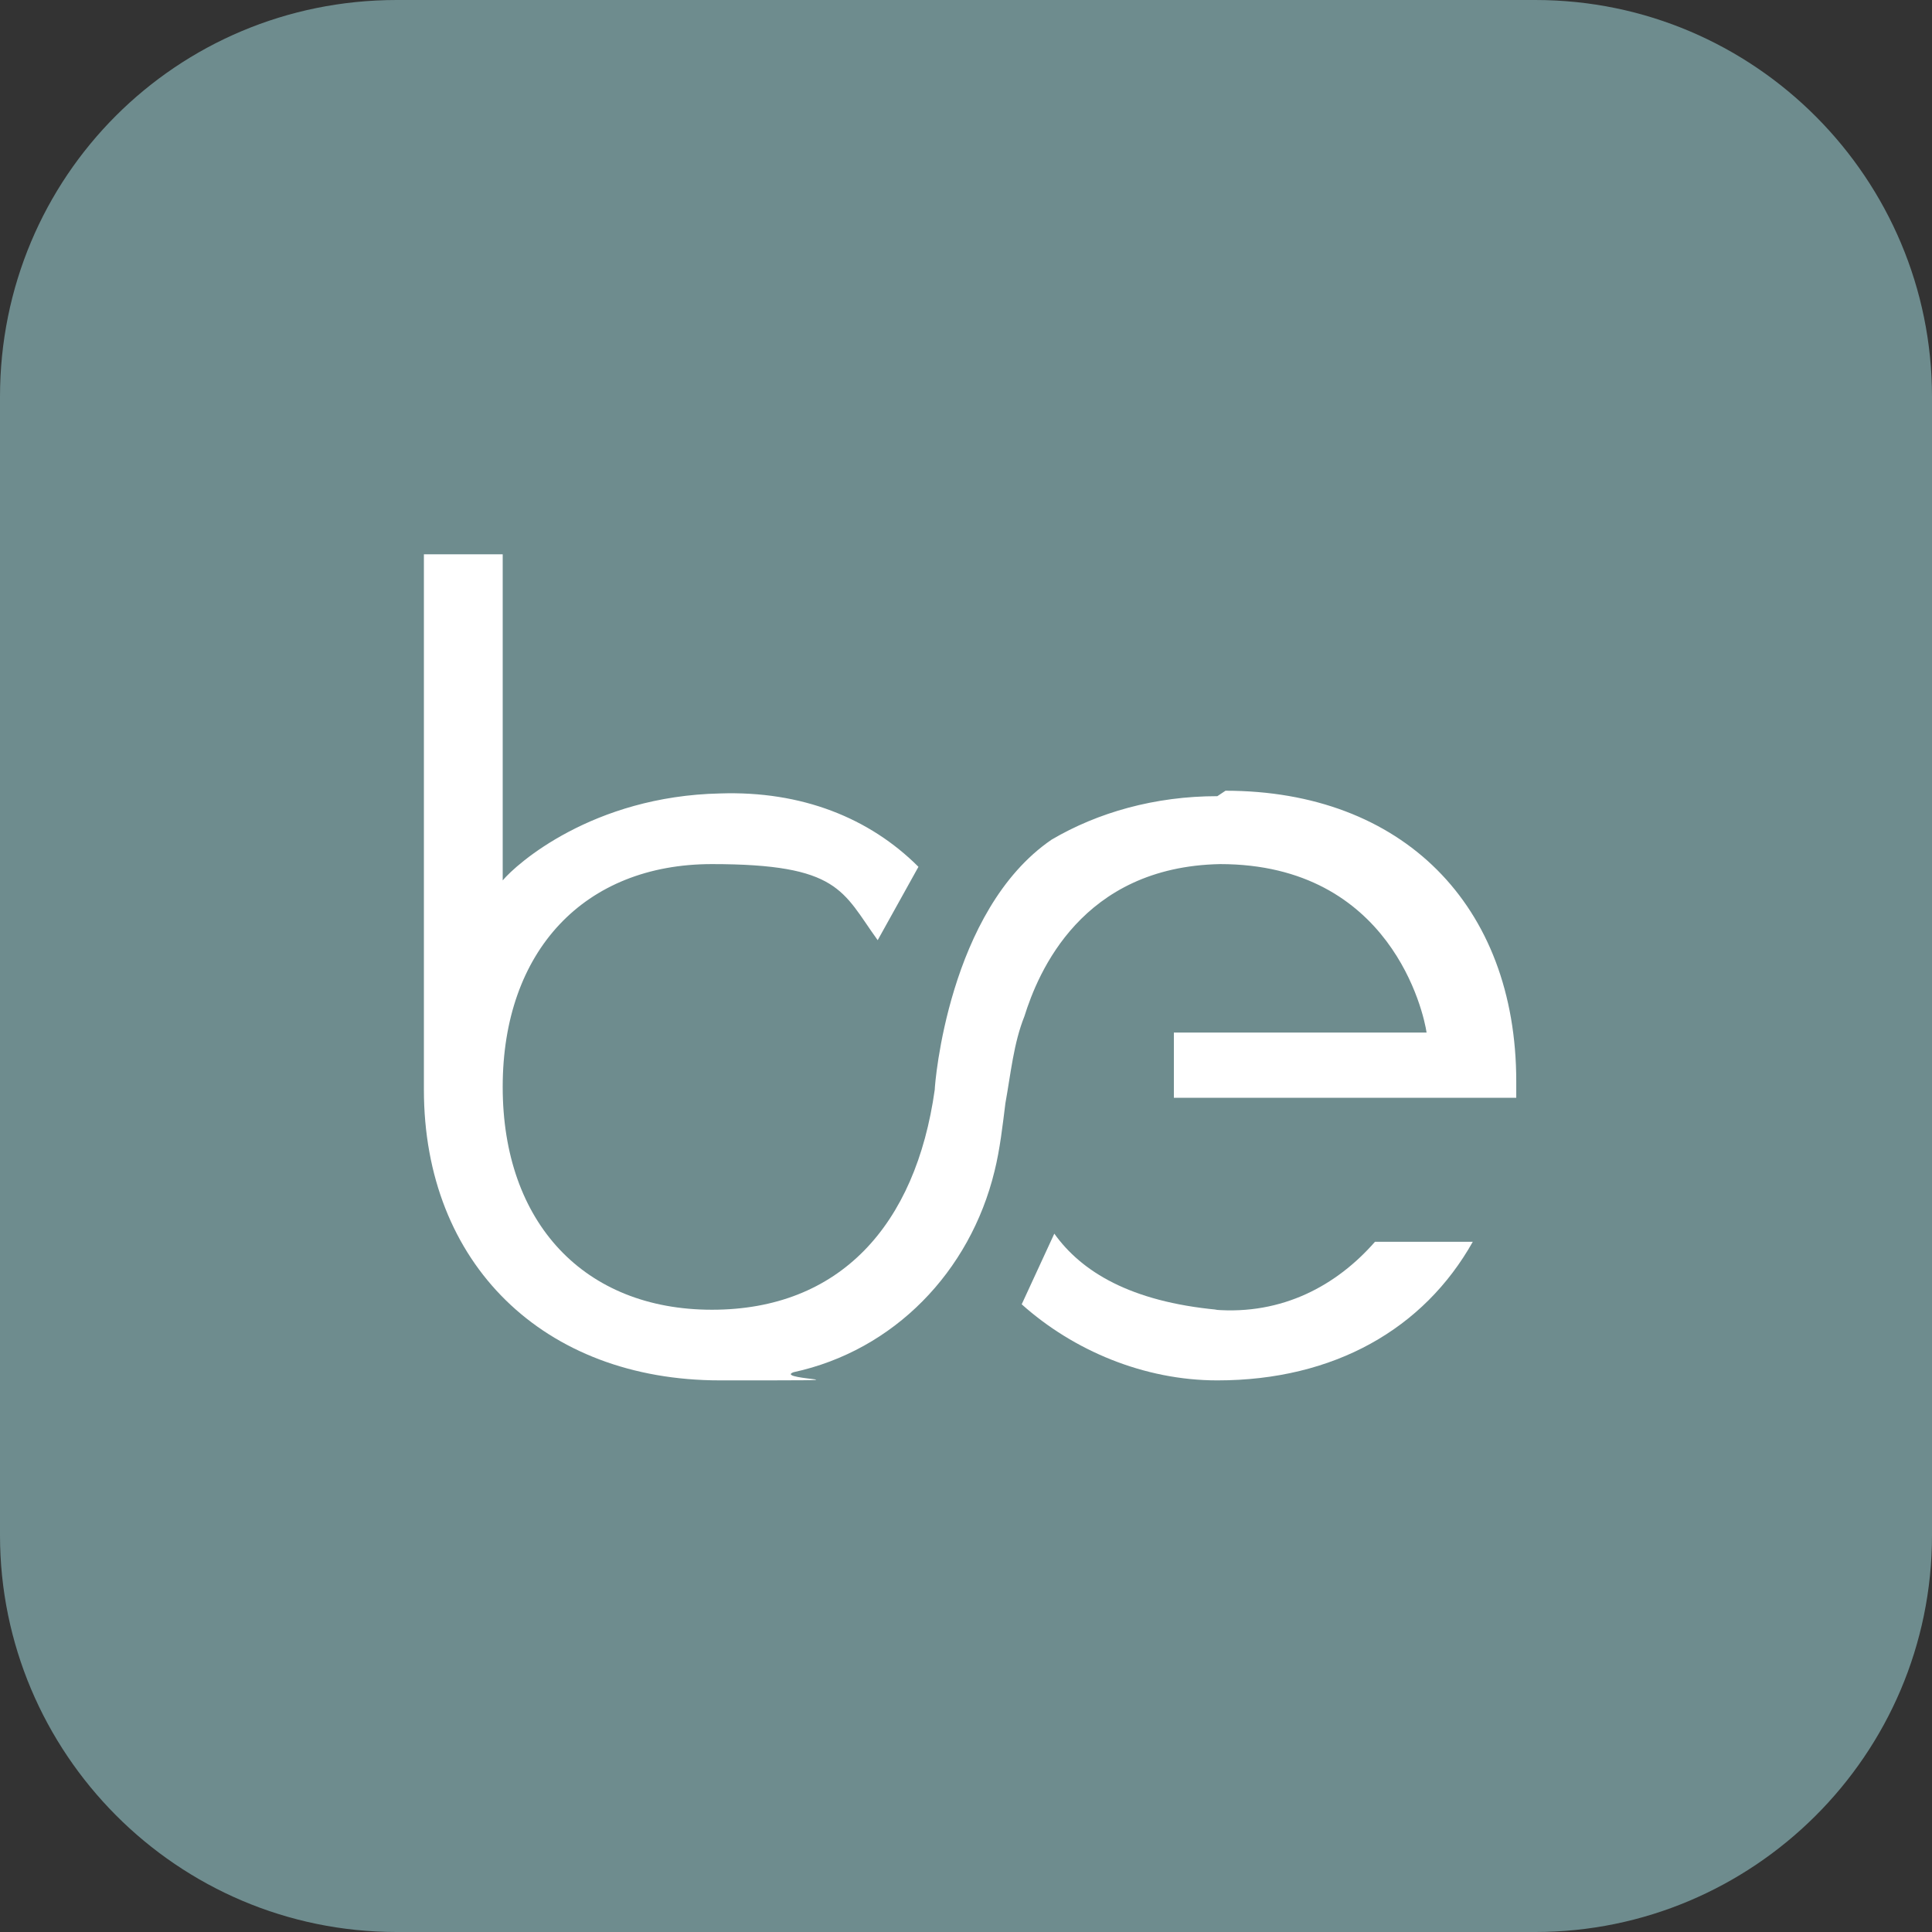 <svg xmlns="http://www.w3.org/2000/svg" id="Camada_1" data-name="Camada 1" version="1.1" viewBox="0 0 71.1 71.1"><rect x="0" y="0" width="71.1" height="71.1" fill="#333333" stroke="none"/><defs><style> .cls-1 { fill: #6e8c8e; } .cls-1, .cls-2 { stroke-width: 0px; } .cls-2 { fill: #fff; } </style></defs><path class="cls-1" d="M56.5,0H14.6C6.5,0,0,6.5,0,14.6v41.9c0,8,6.5,14.6,14.6,14.6h41.9c8,0,14.6-6.5,14.6-14.6V14.6c0-8-6.5-14.6-14.6-14.6"></path><g><path class="cls-2" d="M44.8,48.2c-3.2-.3-5-1.4-6-2.8,0,0-1.2,2.6-1.2,2.6,1.9,1.7,4.5,2.8,7.2,2.8,4.3,0,7.6-1.9,9.4-5.1h-3.6c-1.4,1.6-3.4,2.7-5.9,2.5Z"></path><path class="cls-2" d="M44.8,29.3c-2.3,0-4.4.6-6.1,1.6-3.8,2.6-4.3,9-4.3,9.2-.7,5-3.5,8.1-8.2,8.1s-7.7-3.2-7.7-8.2,3-8.2,7.7-8.2,4.8,1,6.1,2.8c0,0,0,0,0,0l1.5-2.7s0,0,0,0c-1.8-1.8-4.3-2.8-7.3-2.7-4.7.1-7.5,2.6-8,3.2,0,0,0,0,0,0v-12s0,0,0,0h-2.9s0,0,0,0v19.7c0,6.4,4.4,10.7,10.9,10.7s1.9,0,2.7-.3c3.7-.8,6.5-3.7,7.4-7.4.2-.8.3-1.7.4-2.5.2-1.1.3-2.2.7-3.2.5-1.6,2.1-5.5,7.2-5.6,6.3,0,7.5,5.5,7.6,6.2,0,0,0,0,0,0h-9.3s0,0,0,0c0,.3,0,2,0,2.4,0,0,0,0,0,0h12.6c0-.2,0-.4,0-.6,0-6.5-4.2-10.7-10.7-10.7Z"></path></g></svg>